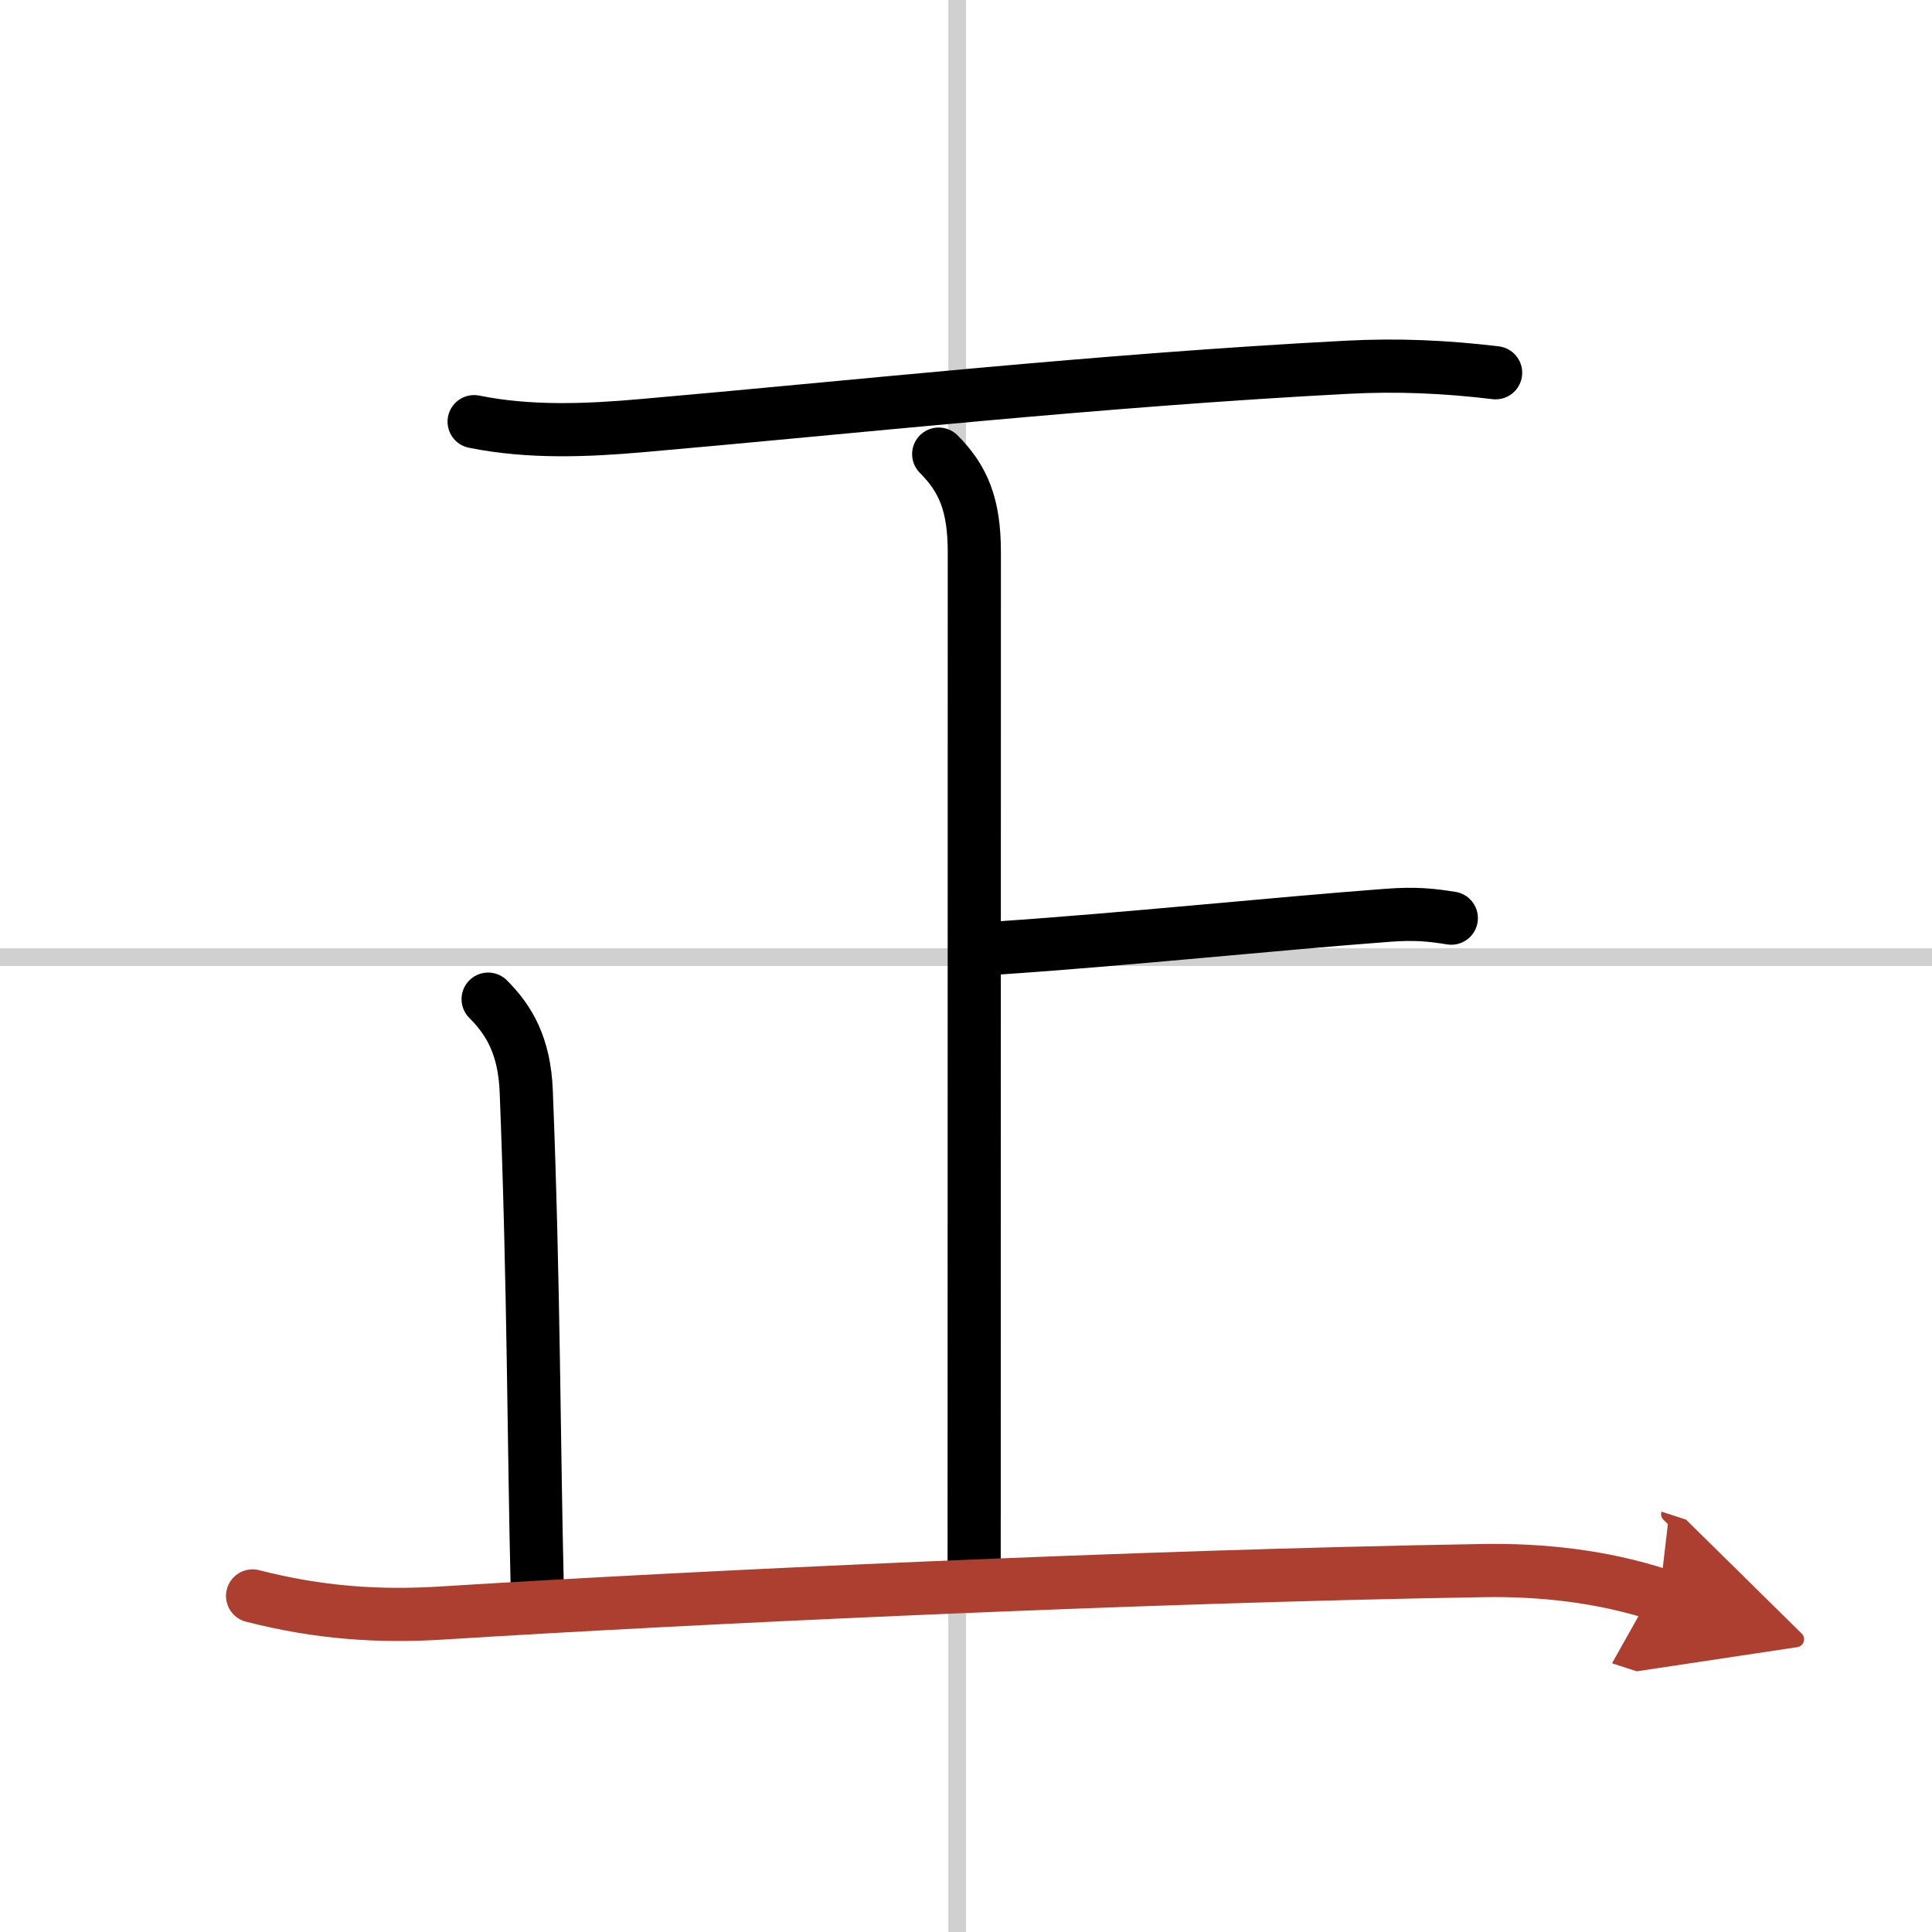<svg width="400" height="400" viewBox="0 0 109 109" xmlns="http://www.w3.org/2000/svg"><defs><marker id="a" markerWidth="4" orient="auto" refX="1" refY="5" viewBox="0 0 10 10"><polyline points="0 0 10 5 0 10 1 5" fill="#ad3f31" stroke="#ad3f31"/></marker></defs><g fill="none" stroke="#000" stroke-linecap="round" stroke-linejoin="round" stroke-width="3"><rect width="100%" height="100%" fill="#fff" stroke="#fff"/><line x1="54" x2="54" y2="109" stroke="#d0d0d0" stroke-width="1"/><line x2="109" y1="54" y2="54" stroke="#d0d0d0" stroke-width="1"/><path d="m26.75 23.79c3.12 0.63 6.35 0.5 9.5 0.22 11.81-1.03 25.77-2.56 39.75-3.29 2.84-0.15 5.56-0.03 8.38 0.31"/><path d="m52.96 25.62c1.4 1.4 2.01 2.88 2.01 5.54 0 11.55-0.01 56.3-0.01 57.34"/><path d="m56.36 53.48c7.14-0.48 15.52-1.36 21.92-1.84 1.59-0.12 2.47-0.02 3.6 0.16"/><path d="m27.54 56.37c1.17 1.17 2.05 2.62 2.15 5.21 0.43 10.8 0.43 20.3 0.62 27.92"/><path d="M14.25,90.04C18,91,21.38,91.23,25,91c14-0.88,39.23-2.07,58.63-2.39c3.36-0.06,6.77,0.32,10,1.37" marker-end="url(#a)" stroke="#ad3f31"/></g></svg>
